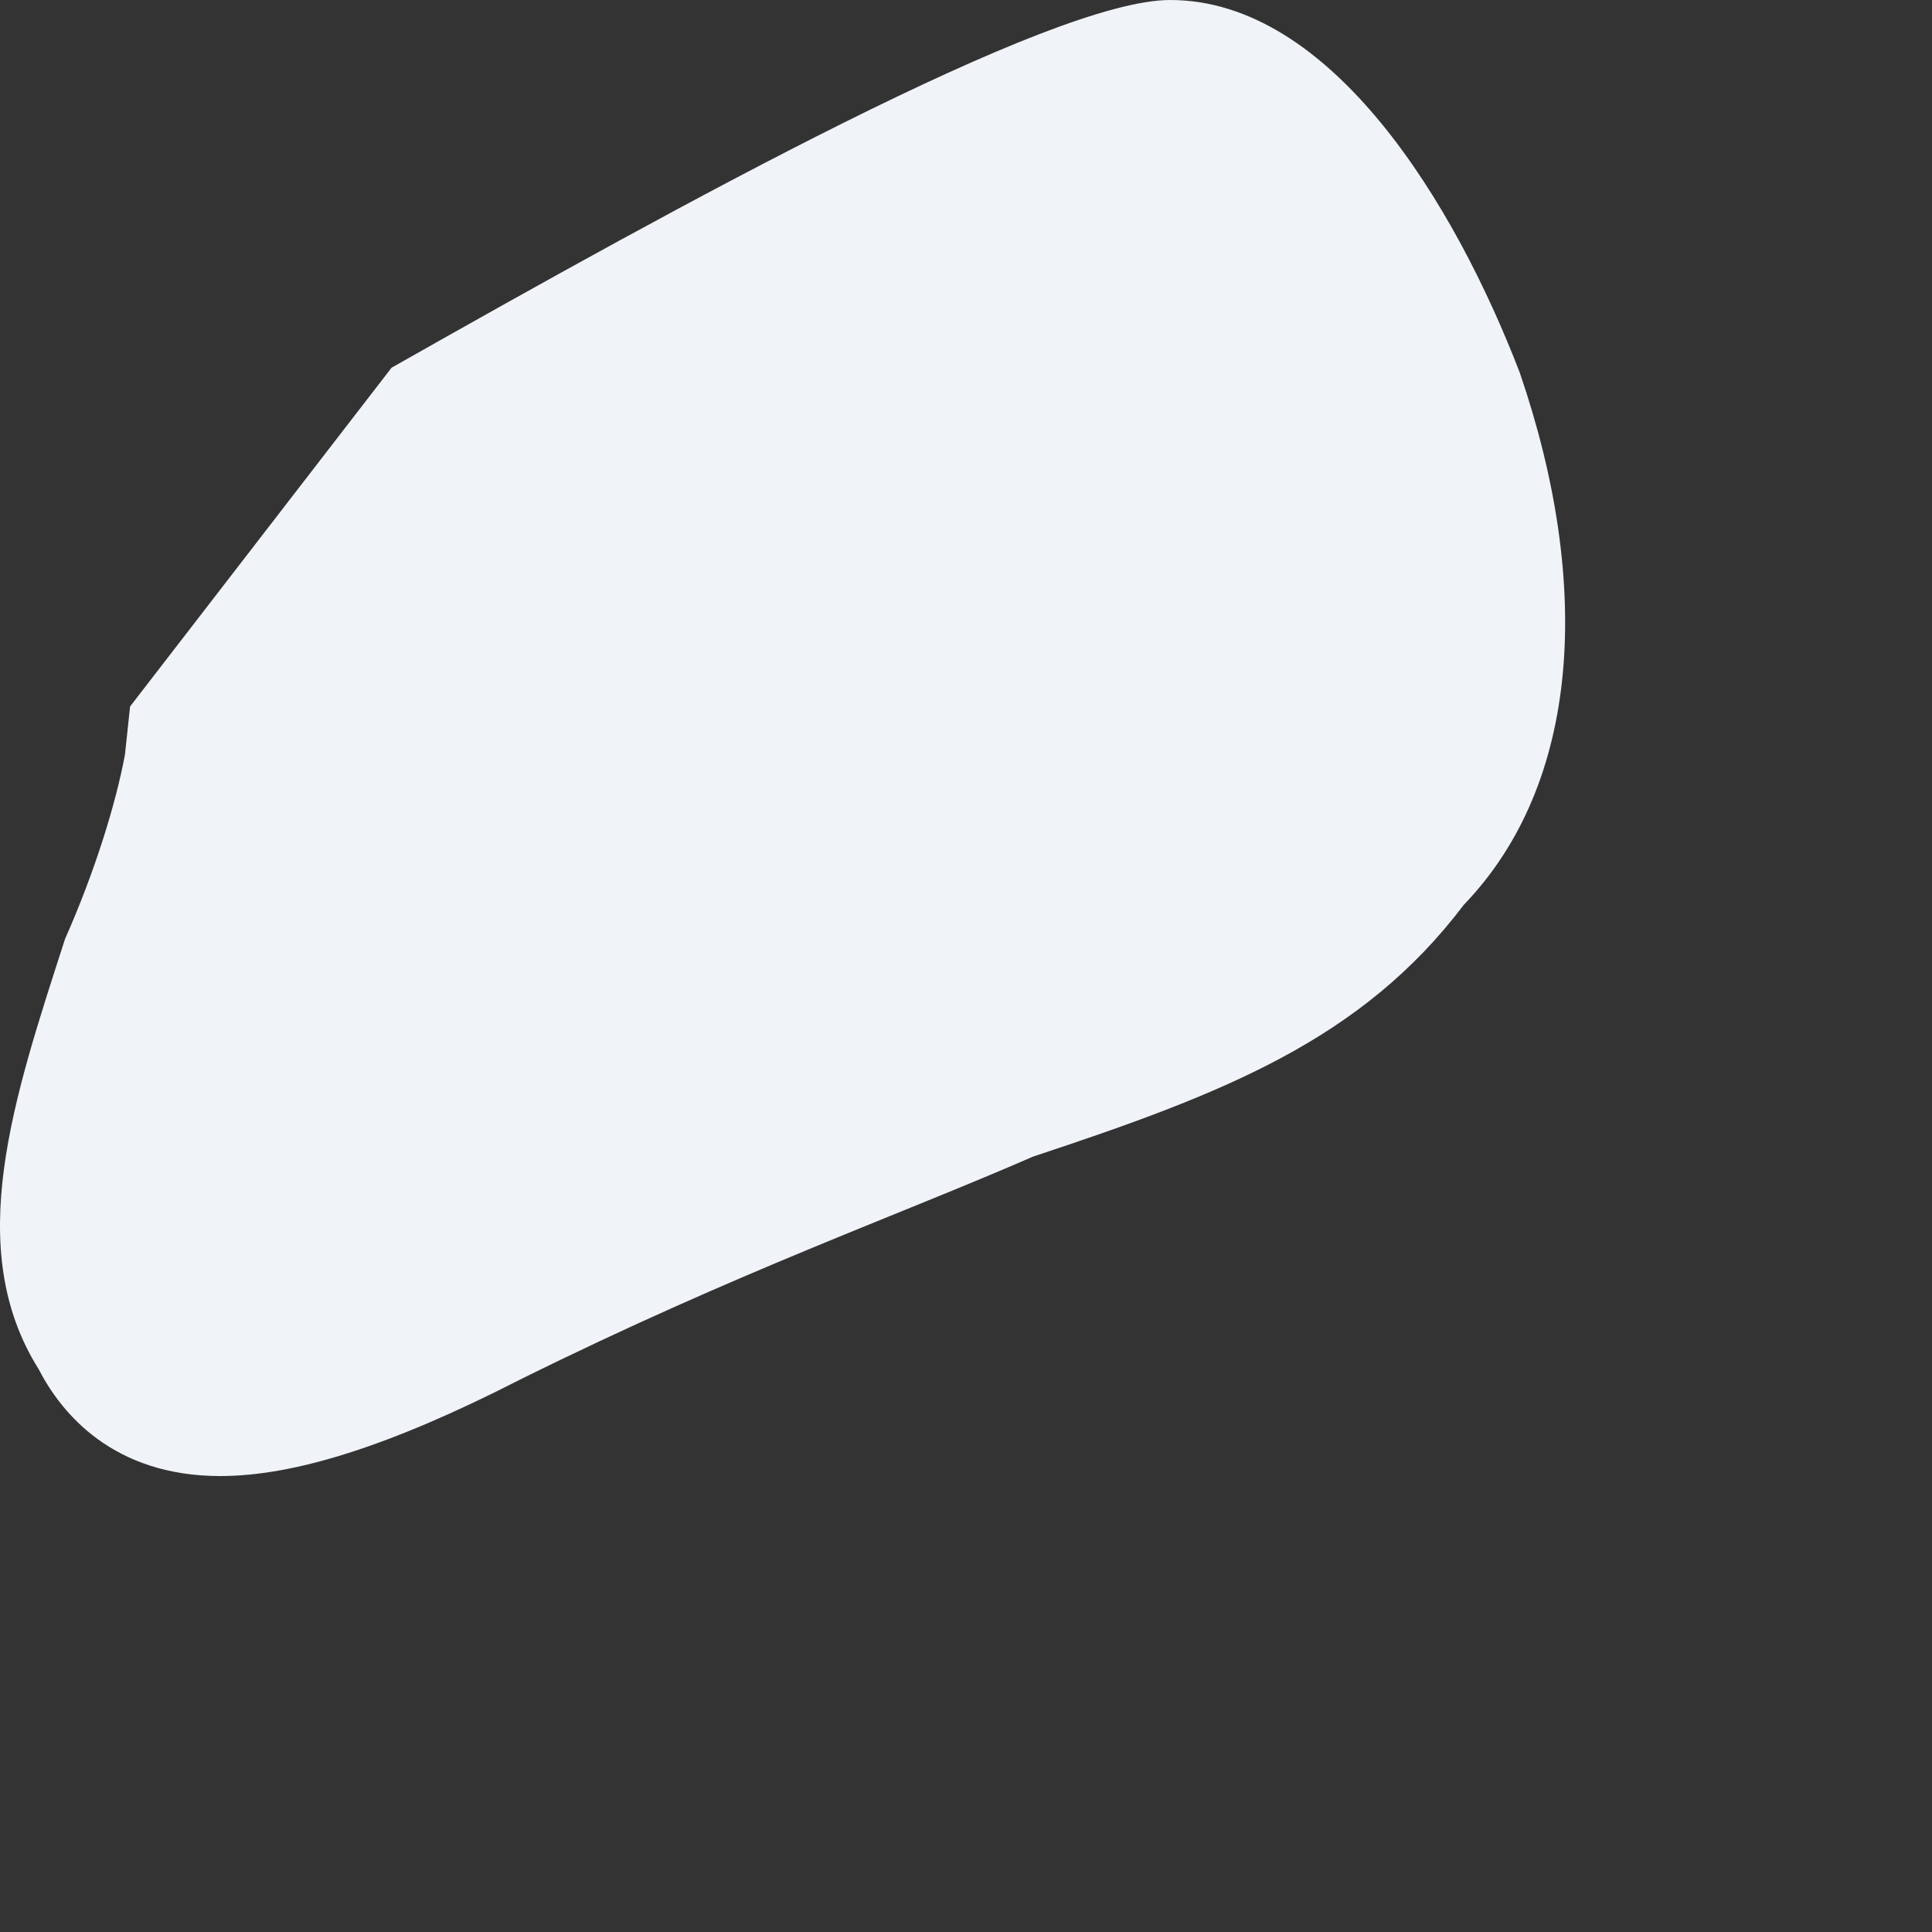 <?xml version="1.0" encoding="utf-8"?>
<svg xmlns="http://www.w3.org/2000/svg" fill="none" height="100%" overflow="visible" preserveAspectRatio="none" style="display: block;" viewBox="0 0 3 3" width="100%">
<rect x="0" y="0" width="3" height="3" fill="#333333" stroke="none"/>
<path d="M0.194 1.172C0.18 1.247 0.148 1.352 0.101 1.458C0.021 1.706 -0.058 1.938 0.06 2.126C0.095 2.194 0.175 2.292 0.342 2.292C0.455 2.292 0.603 2.247 0.808 2.142C1.143 1.976 1.398 1.886 1.604 1.796C1.9 1.698 2.114 1.615 2.273 1.405C2.454 1.217 2.473 0.909 2.36 0.579C2.259 0.316 2.067 0 1.817 0C1.631 0 1.058 0.316 0.608 0.571L0.202 1.097L0.194 1.172Z" fill="#F0F3F7" id="Vector"/>
</svg>